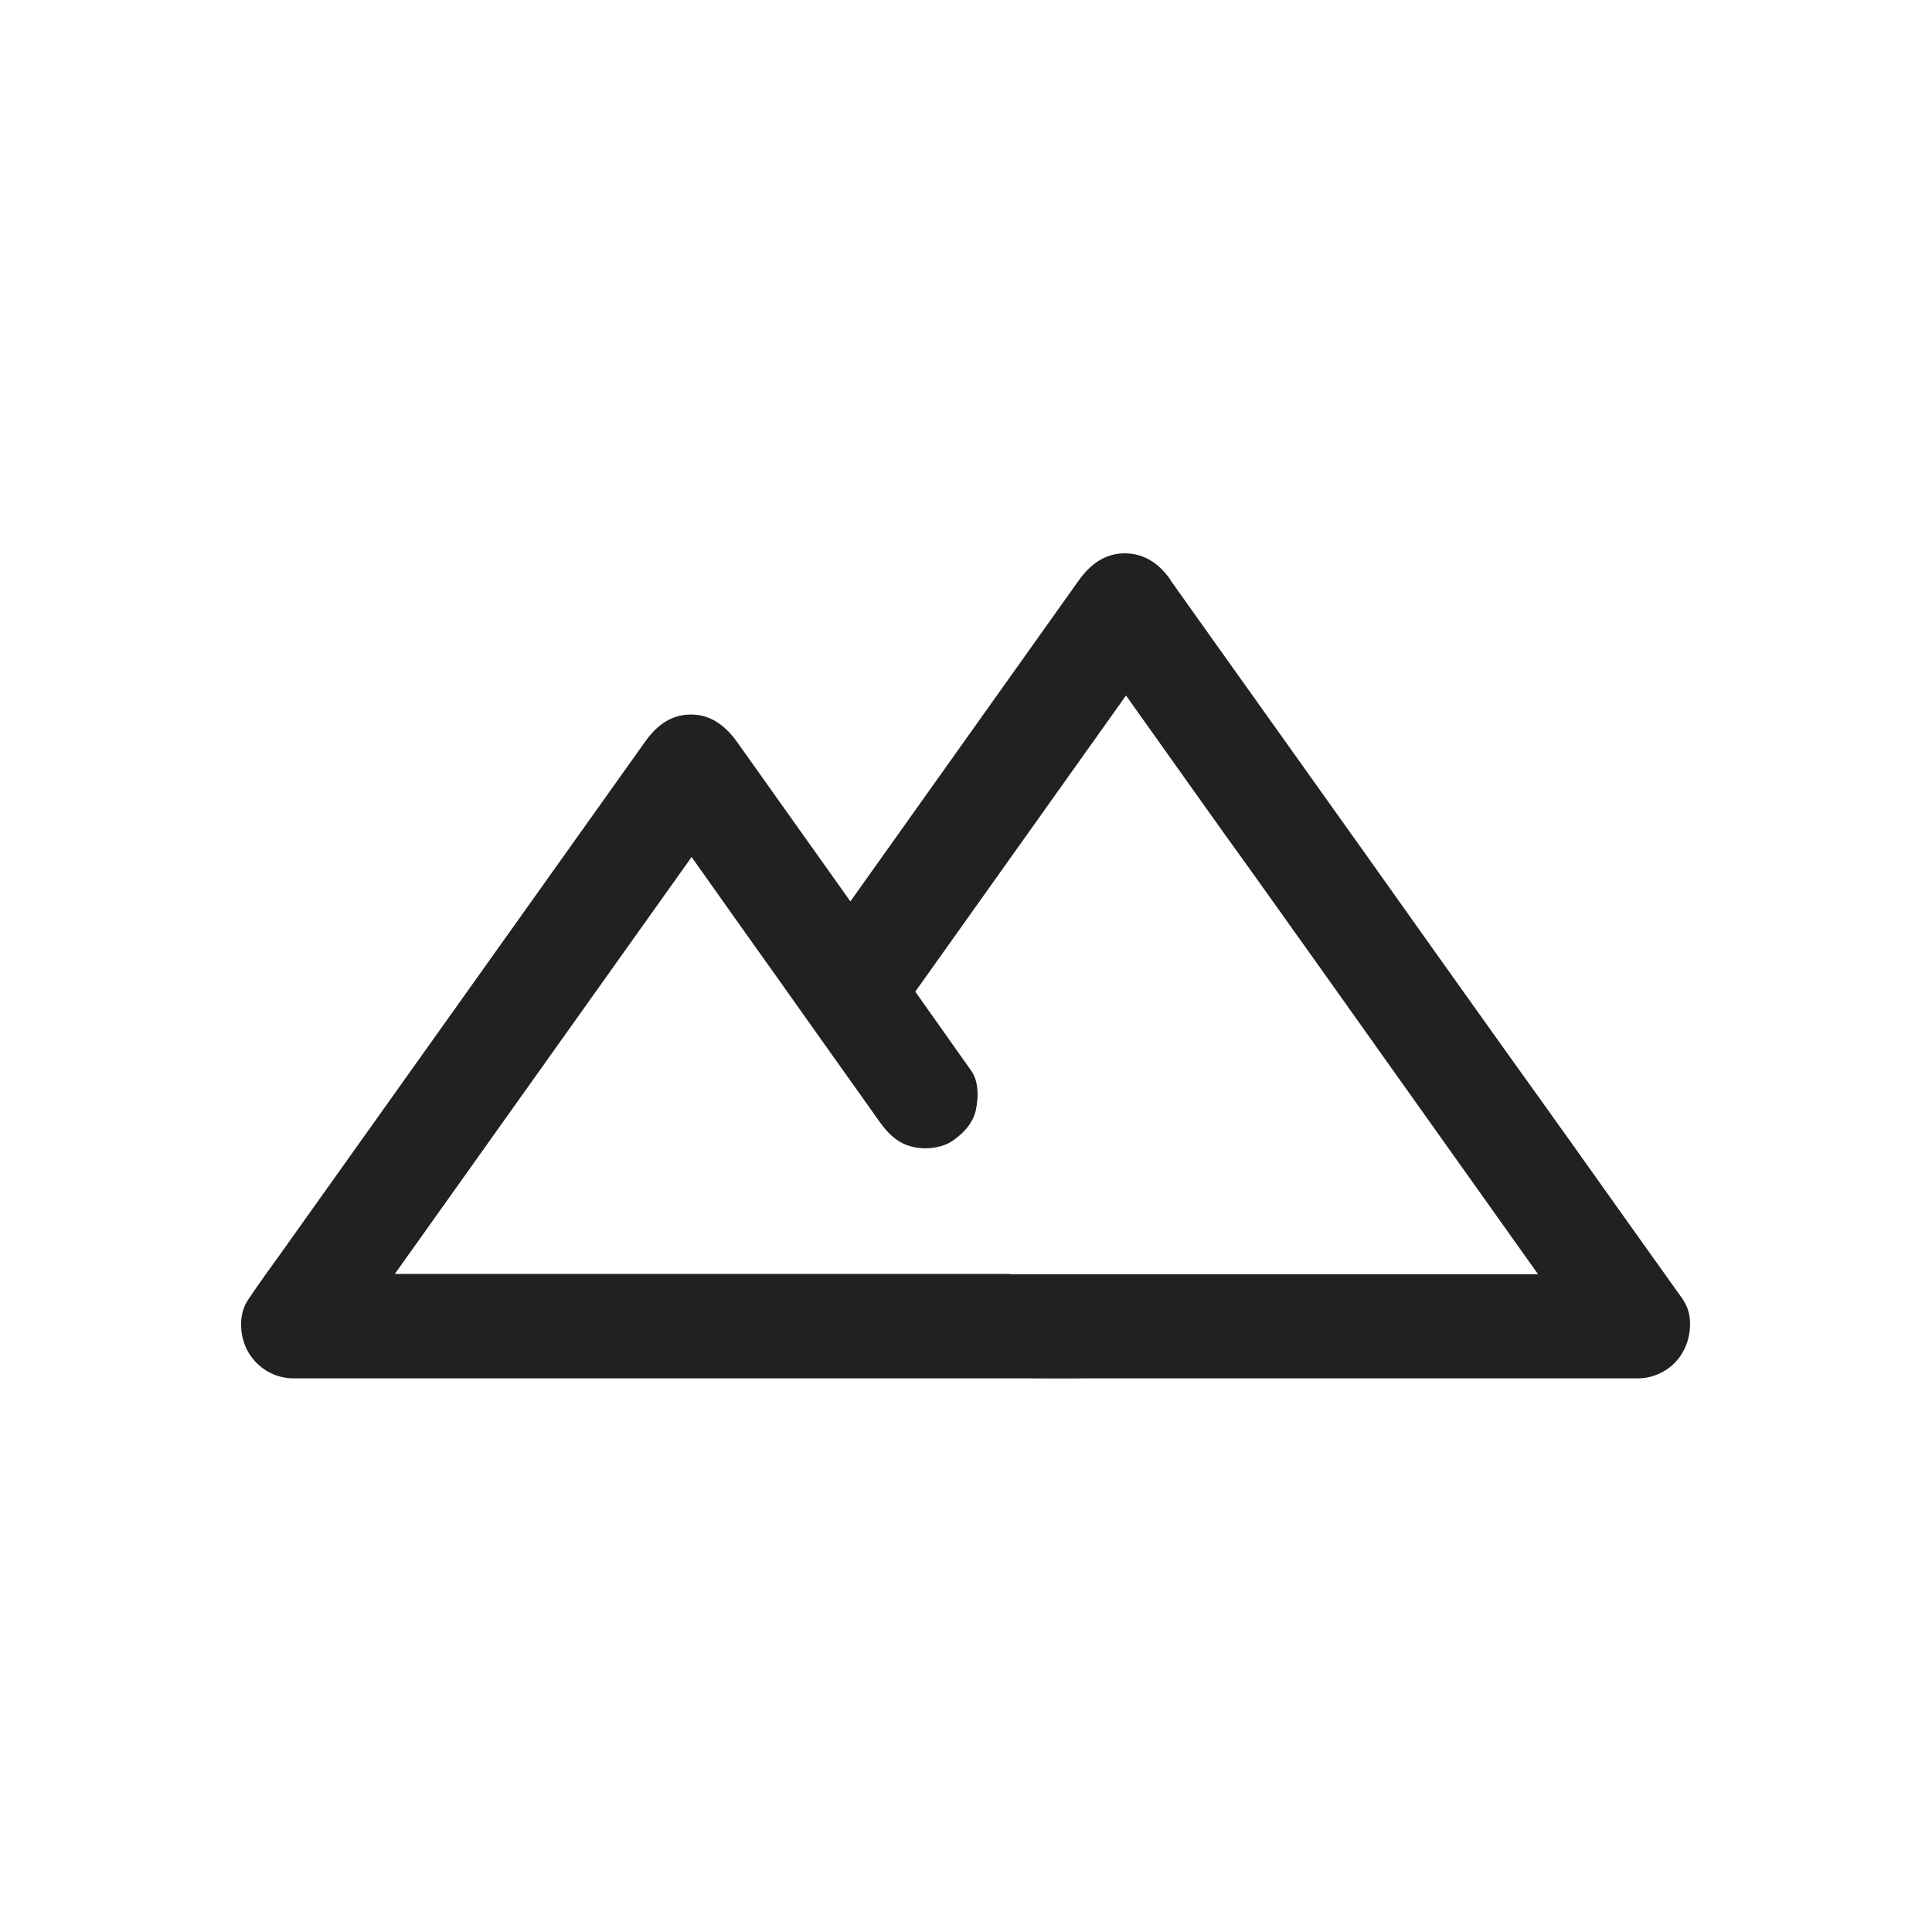 <?xml version="1.0" encoding="UTF-8"?> <svg xmlns="http://www.w3.org/2000/svg" xmlns:xlink="http://www.w3.org/1999/xlink" id="_Слой_2" viewBox="0 0 64 64"> <defs> <style>.cls-1{fill:none;}.cls-1,.cls-2{stroke-width:0px;}.cls-3{clip-path:url(#clippath);}.cls-2{fill:#212121;}</style> <clipPath id="clippath"> <rect class="cls-1" width="64" height="64"></rect> </clipPath> </defs> <g id="WMS"> <g id="icon-benefits-2-03"> <g class="cls-3"> <path class="cls-2" d="m55.78,43.09l-1.69-2.37c-1.39-1.95-2.72-3.83-4.06-5.69-1.64-2.3-3.28-4.6-4.91-6.9l-5.13-7.2c-.39-.55-.79-1.11-1.18-1.66l-.07-.11c-.39-.54-.89-.83-1.48-.83s-1.09.29-1.52.89l-7.57,10.64-3.76-5.29c-.43-.6-.93-.9-1.52-.9s-1.08.28-1.52.9l-12.04,16.91c-.37.52-.75,1.03-1.1,1.56-.37.52-.28,1.29,0,1.76.31.53.88.86,1.49.86h24.16c.71,0,1.41.01,2.12,0h18.25c.61,0,1.19-.33,1.49-.86.28-.47.36-1.24.03-1.71h0Zm-22.35-.89H13.08l9.83-13.81,1.68,2.37c.74,1.03,1.47,2.07,2.21,3.11l2.33,3.28c.33.47.65.72,1.06.83.43.12.99.05,1.32-.16.25-.16.69-.51.81-1.02.12-.53.07-1.02-.14-1.32l-1.86-2.63,6.98-9.81.42.59c1.27,1.78,2.53,3.57,3.81,5.34,1.64,2.3,3.28,4.6,4.91,6.9l4.51,6.34h-17.48Z"></path> </g> </g> </g> </svg> 